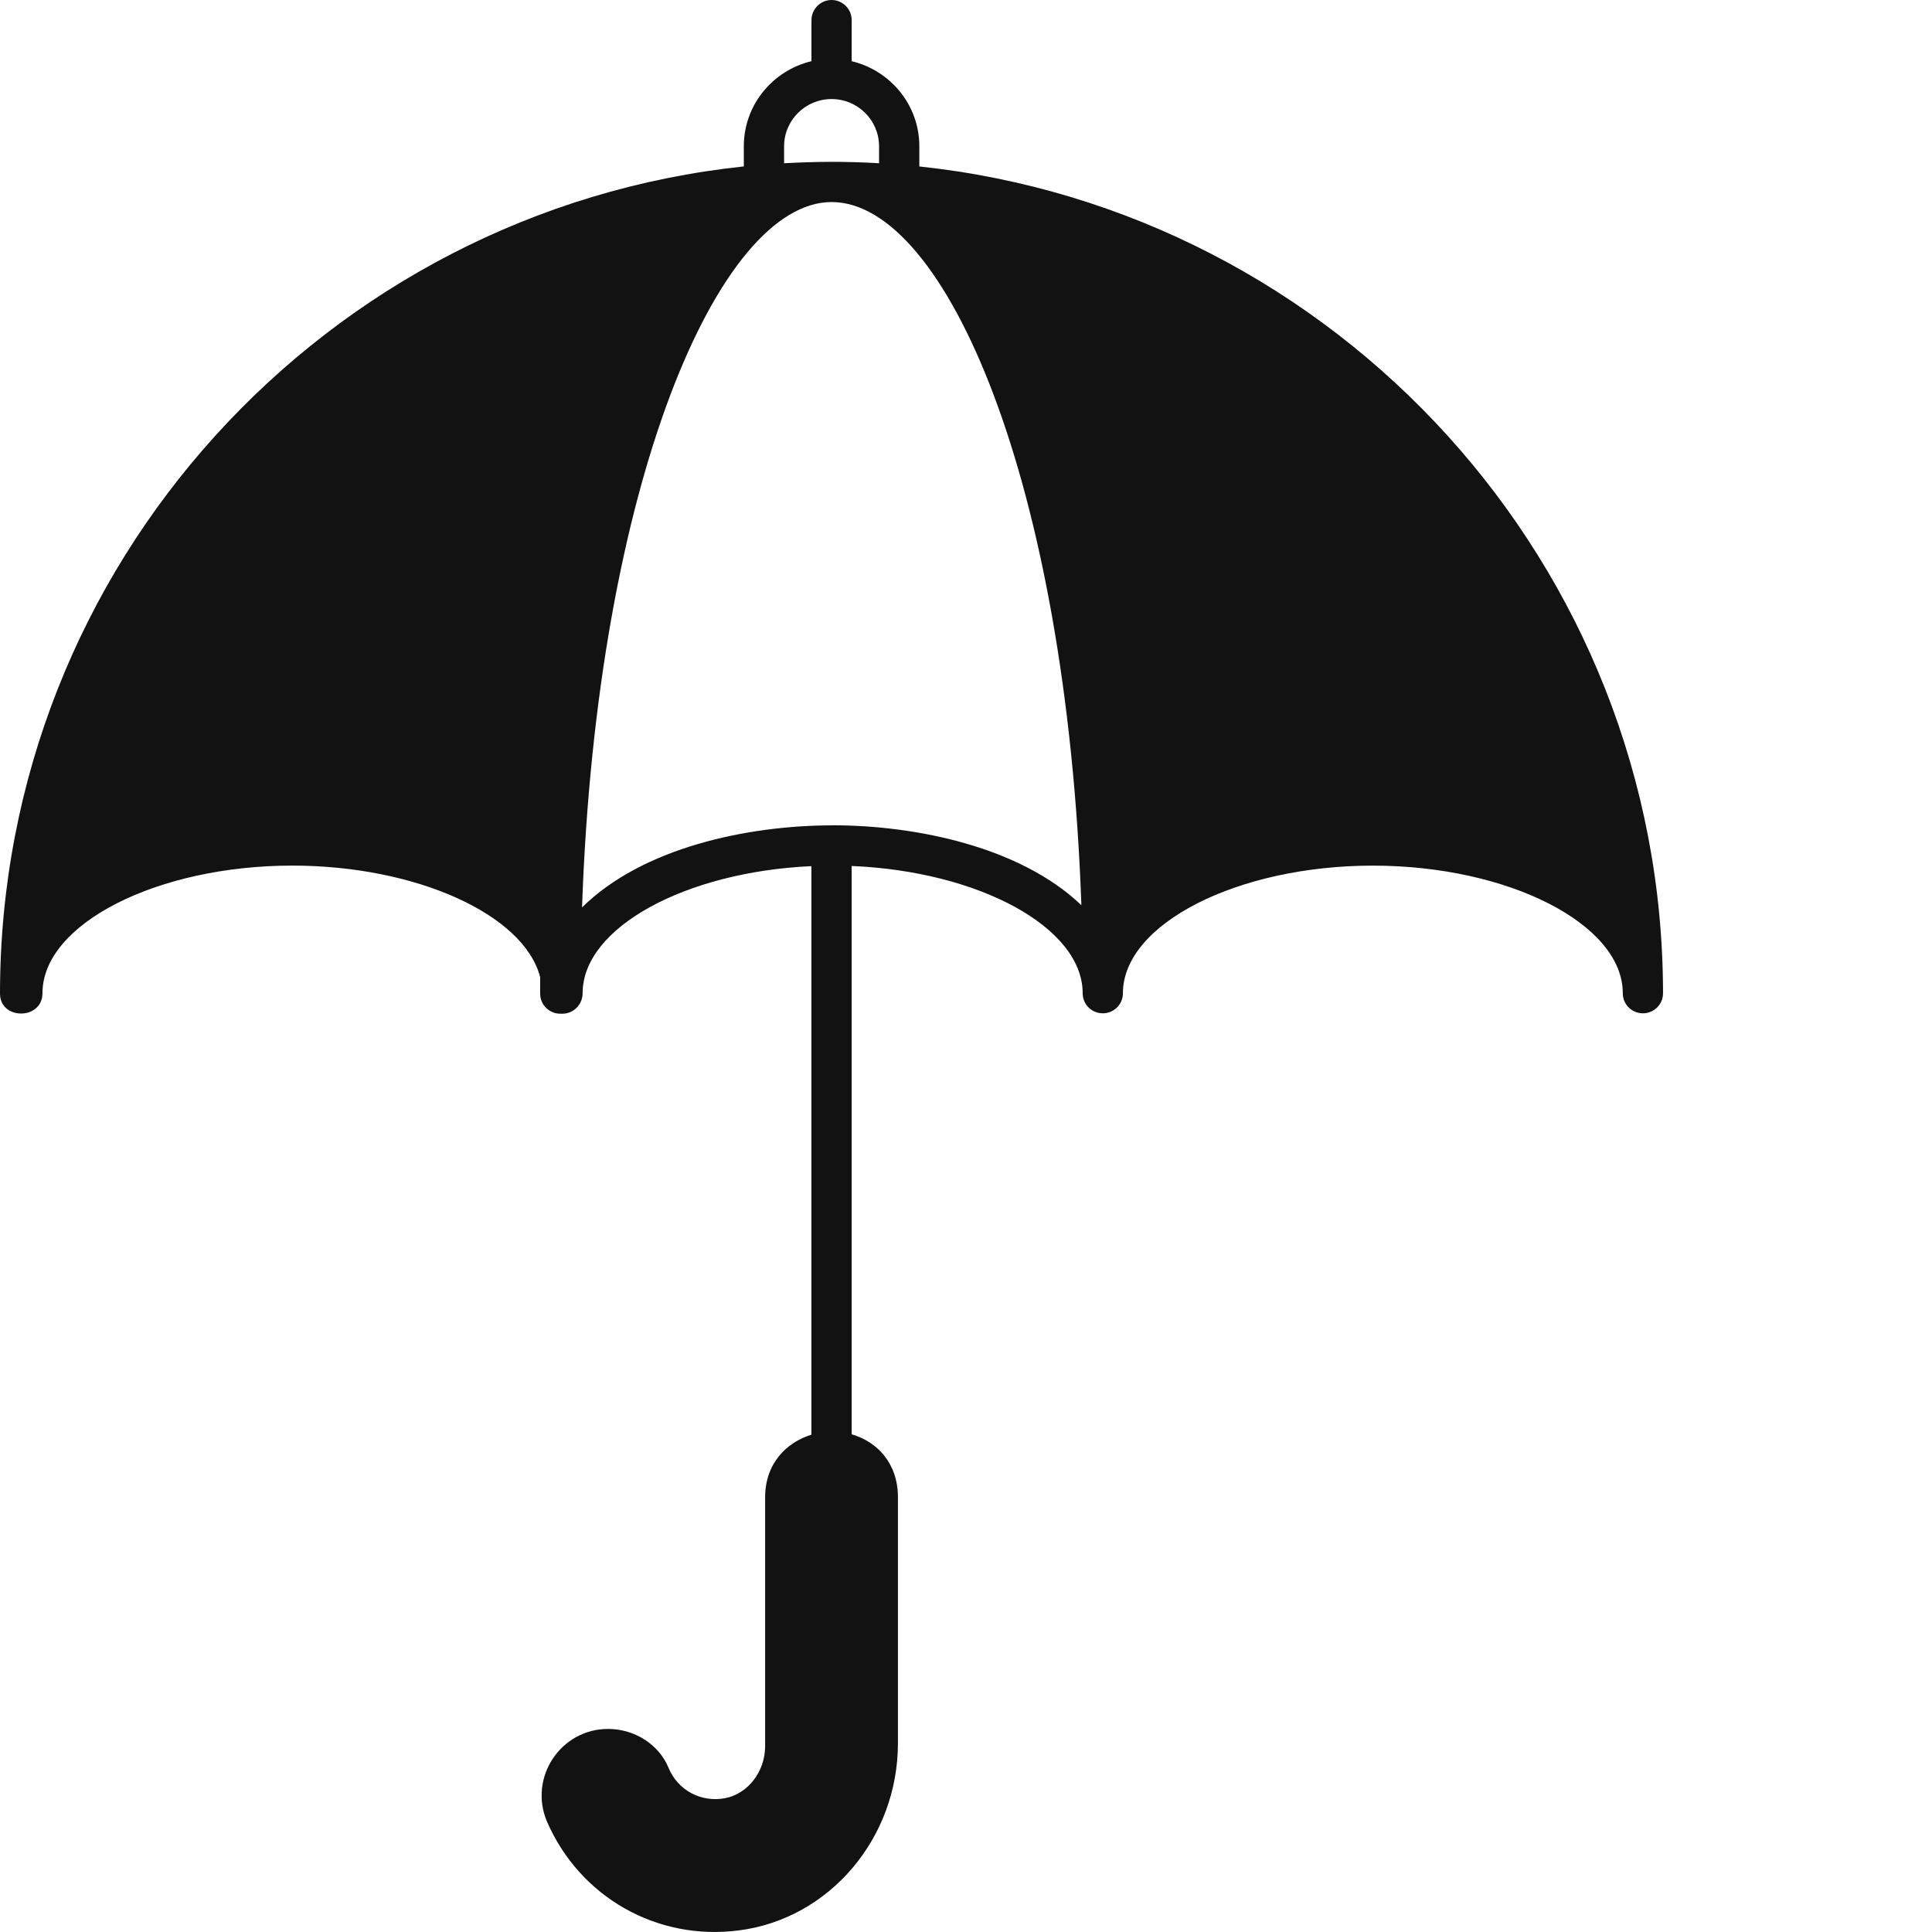 <svg width="64" height="64" viewBox="0 0 64 64" fill="none" xmlns="http://www.w3.org/2000/svg">
<g clip-path="url(#clip0_2549_178)">
<path d="M30.454 5.514V4.847C30.454 3.475 29.494 2.334 28.213 2.028V0.666C28.213 0.3 27.913 0 27.547 0C27.181 0 26.881 0.3 26.881 0.666V2.027C25.6 2.333 24.64 3.473 24.64 4.846V5.513C10.814 6.973 0 18.7 0 32.913C0 33.8 1.407 33.794 1.407 32.9C1.407 30.607 5.2 28.674 9.686 28.674C13.774 28.674 17.353 30.286 17.893 32.367V32.913C17.893 33.28 18.187 33.58 18.56 33.58H18.634C19 33.58 19.3 33.273 19.3 32.9C19.3 30.727 22.707 28.88 26.879 28.692V47.526C26.053 47.78 25.346 48.479 25.346 49.599V57.846C25.346 58.68 24.78 59.419 24.026 59.566C23.226 59.72 22.453 59.306 22.146 58.56C21.832 57.793 21.025 57.273 20.145 57.273C18.572 57.273 17.504 58.88 18.118 60.34C19.211 62.853 21.772 64.3 24.479 63.947C27.478 63.561 29.745 60.894 29.745 57.747V49.6C29.745 48.46 29.045 47.753 28.212 47.513V28.687C32.426 28.861 35.865 30.72 35.865 32.901C35.865 33.275 36.165 33.567 36.532 33.567C36.898 33.567 37.198 33.273 37.198 32.901C37.198 30.608 40.992 28.675 45.478 28.675C49.964 28.675 53.757 30.608 53.757 32.901C53.757 33.275 54.057 33.567 54.424 33.567C54.79 33.567 55.09 33.273 55.09 32.901V32.895C55.077 18.695 44.27 6.974 30.45 5.514H30.454ZM25.974 4.847C25.974 3.981 26.68 3.281 27.547 3.281C28.413 3.281 29.12 3.981 29.12 4.847V5.408C28.586 5.374 27.98 5.361 27.547 5.361C27.067 5.361 26.447 5.381 25.974 5.408V4.847ZM27.581 27.341C24.747 27.341 21.274 28.087 19.281 30.06C19.767 16 23.815 6.707 27.541 6.693H27.555C31.322 6.707 35.328 15.947 35.822 29.986C33.809 28.06 30.361 27.339 27.582 27.339L27.581 27.341Z" fill="#121212"/>
</g>
<defs>
<clipPath id="clip0_2549_178">
<rect width="55.094" height="64" fill="white"/>
</clipPath>
</defs>
</svg>
